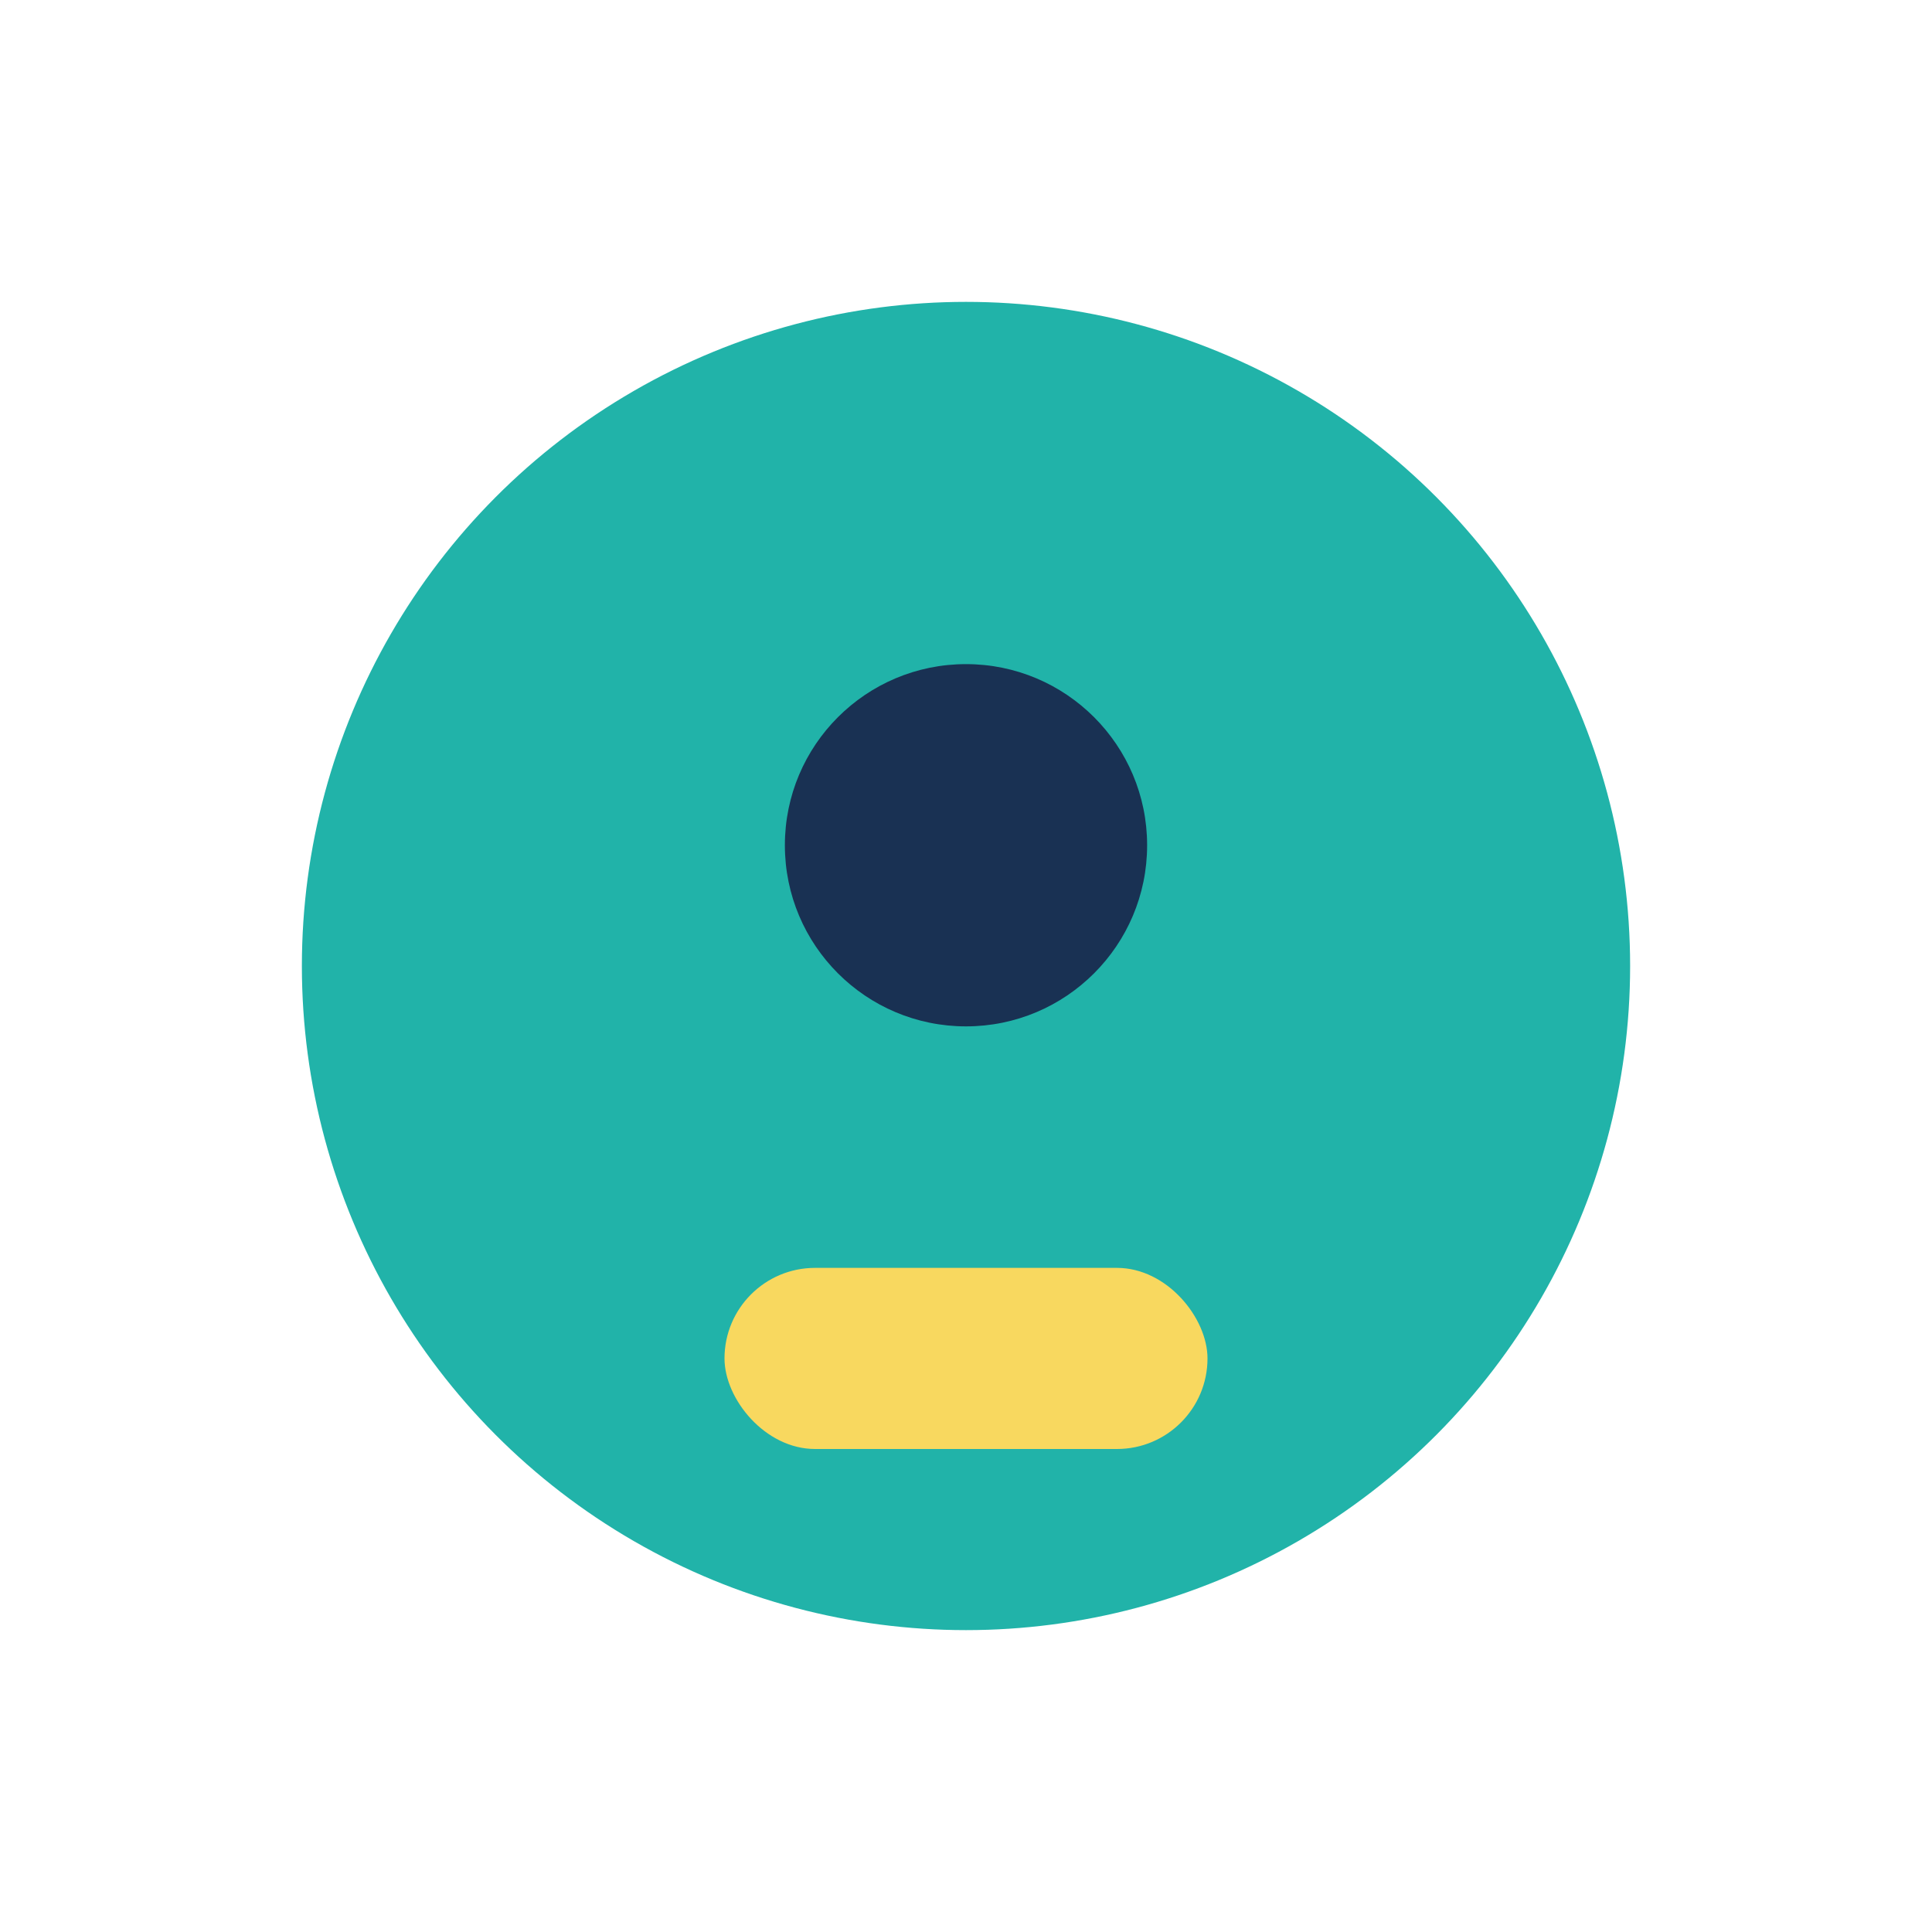 <?xml version="1.0" encoding="UTF-8"?>
<svg xmlns="http://www.w3.org/2000/svg" width="32" height="32" viewBox="0 0 32 32"><circle cx="16" cy="16" r="11" fill="#21B3A9"/><rect x="12" y="21" width="8" height="3" rx="1.5" fill="#F8D85F"/><circle cx="16" cy="14" r="3" fill="#193153"/></svg>
